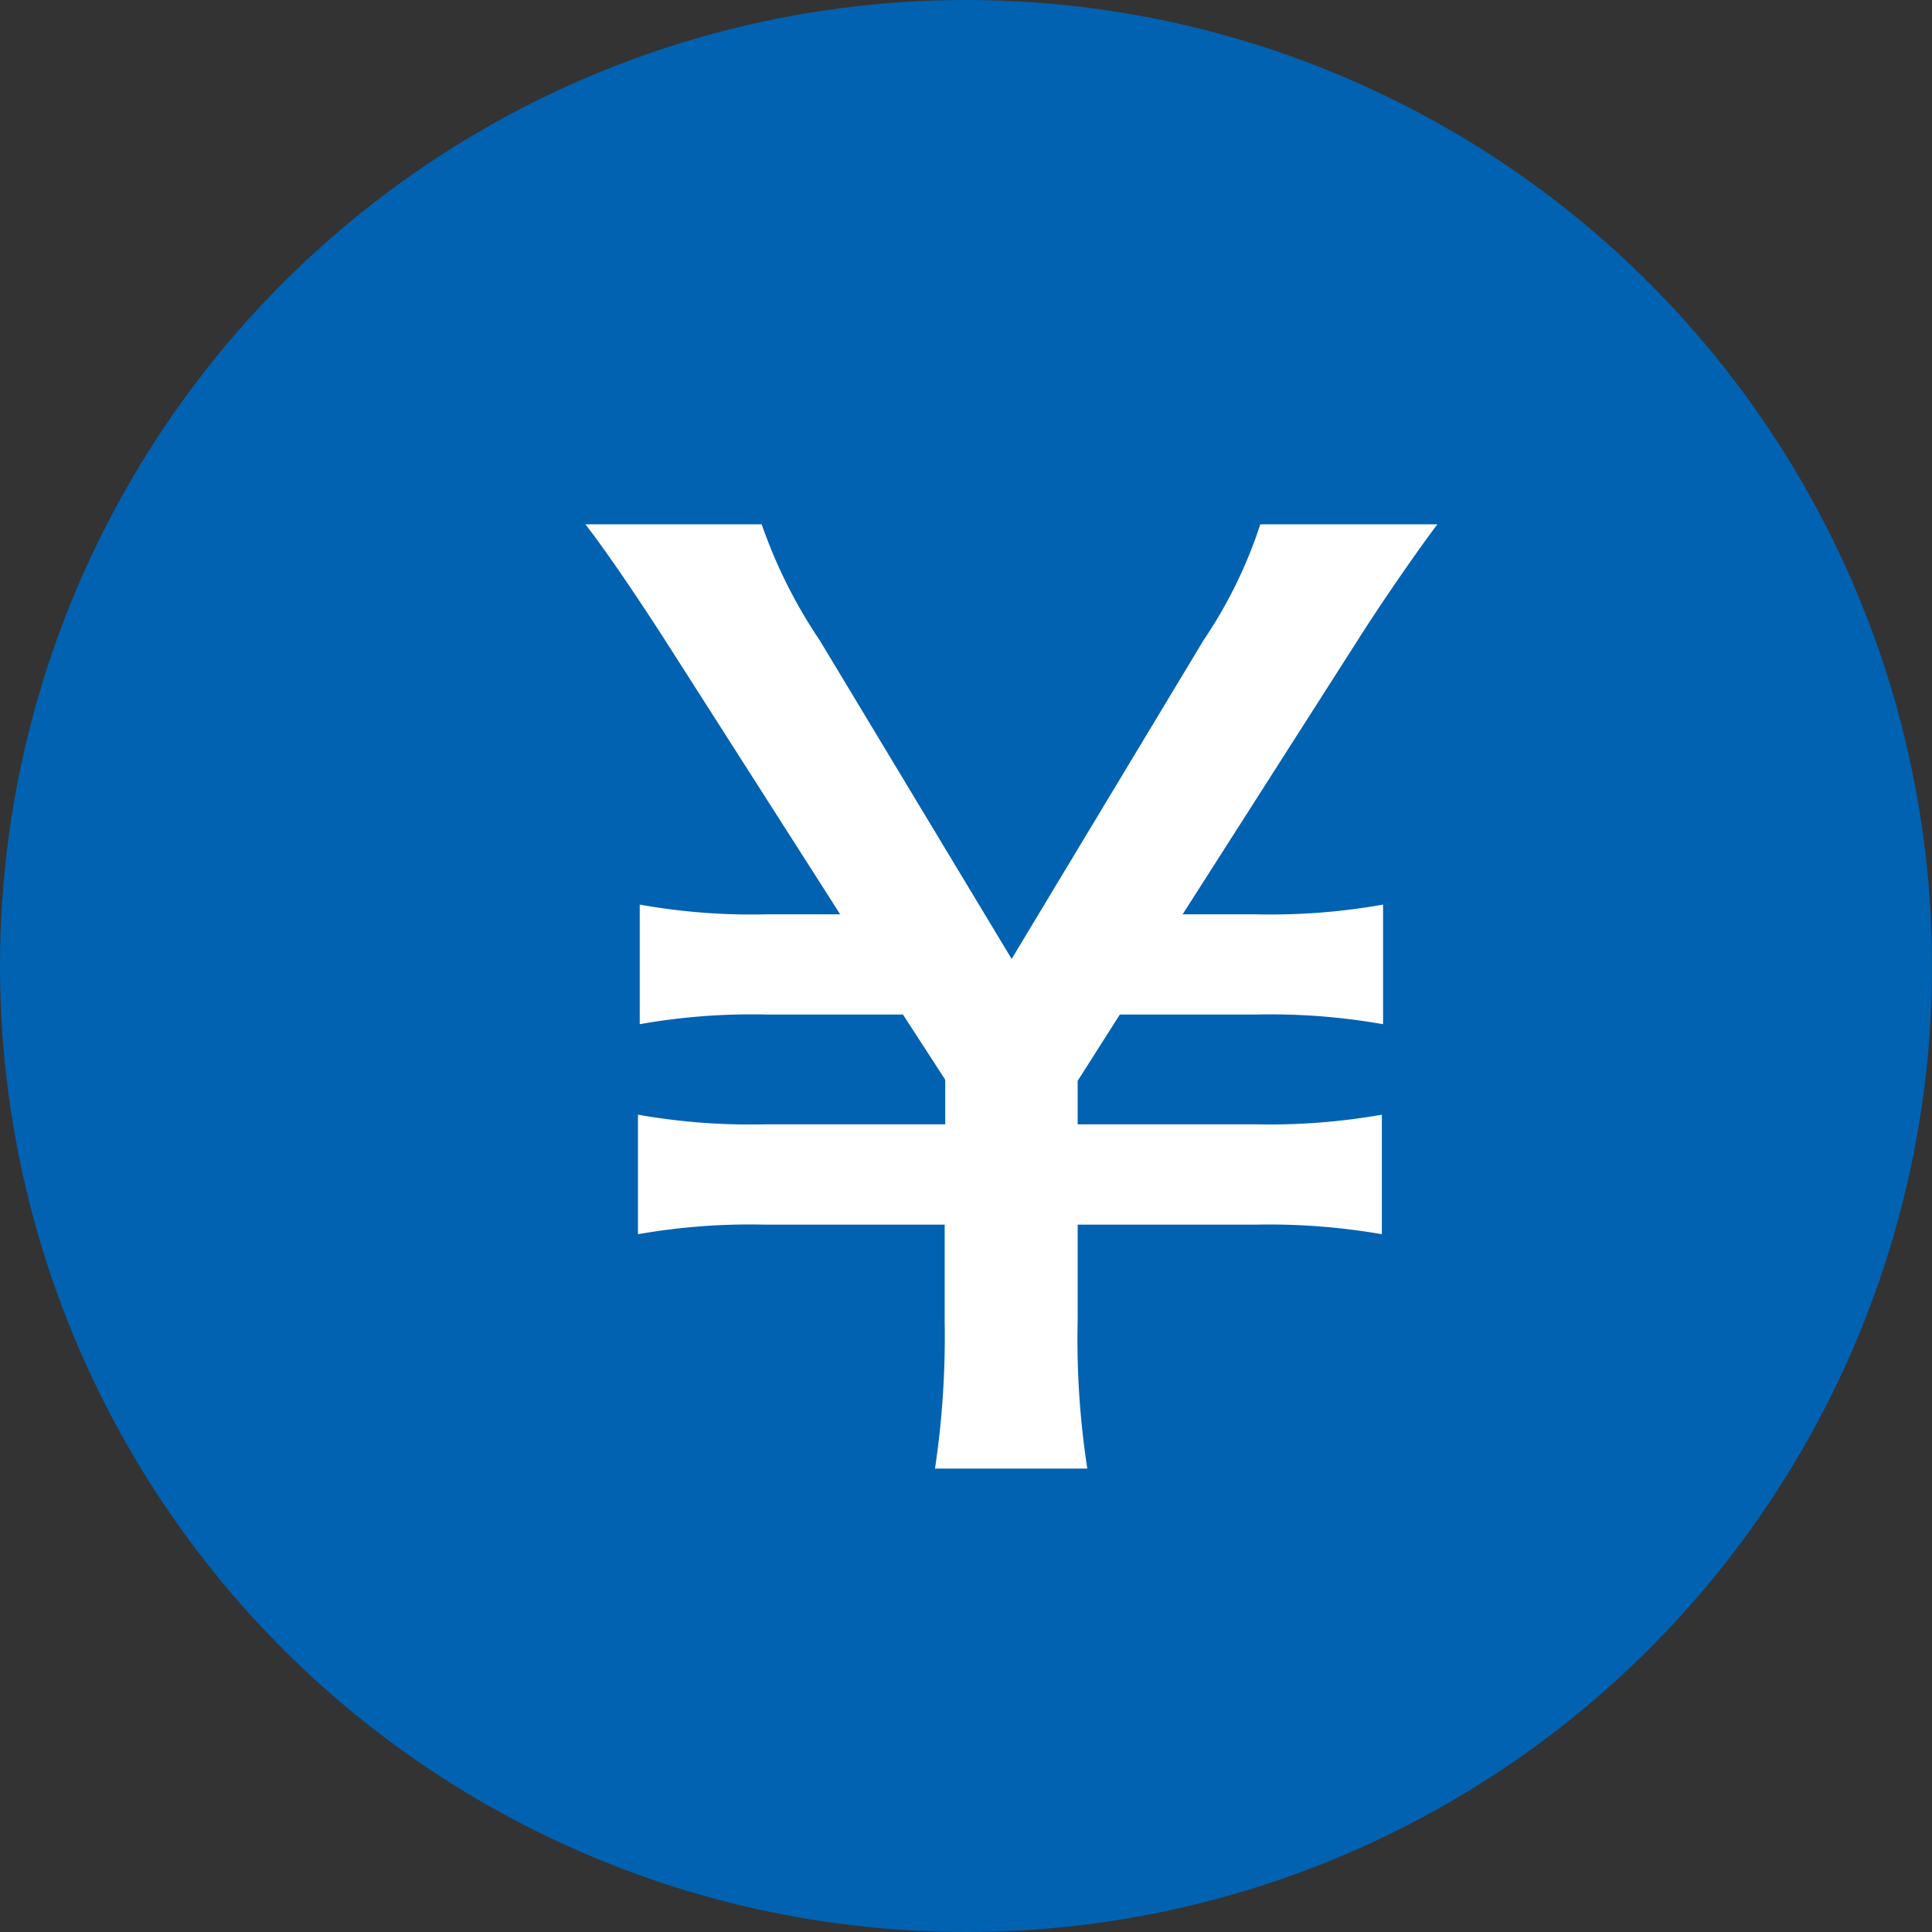 <svg id="send.svg" xmlns="http://www.w3.org/2000/svg" width="24" height="24" viewBox="0 0 24 24">
  <rect x="0" y="0" width="24" height="24" fill="#333333" stroke="none"/>
  <defs>
    <style>
      .cls-1 {
        fill: #0062b1;
      }

      .cls-2 {
        fill: #fff;
        fill-rule: evenodd;
      }
    </style>
  </defs>
  <circle id="楕円形_1085_のコピー" data-name="楕円形 1085 のコピー" class="cls-1" cx="12" cy="12" r="12"/>
  <path id="_" data-name="￥" class="cls-2" d="M223.507,711.243a10.549,10.549,0,0,1-.12-1.83v-1.2h2.219a8.147,8.147,0,0,1,1.56.119v-1.485a8.061,8.061,0,0,1-1.56.12h-2.219v-0.54l0.524-.824h1.695a8.028,8.028,0,0,1,1.575.12v-1.486a7.924,7.924,0,0,1-1.575.121h-0.915l2.175-3.405c0.315-.5.795-1.185,0.99-1.44h-2.2a5.733,5.733,0,0,1-.705,1.44l-2.384,3.959-2.385-3.959a6.2,6.2,0,0,1-.72-1.44h-2.19c0.21,0.27.555,0.765,0.99,1.44l2.175,3.405h-0.915a7.829,7.829,0,0,1-1.575-.121v1.486a7.932,7.932,0,0,1,1.575-.12h1.695l0.525,0.81v0.554H219.5a8.028,8.028,0,0,1-1.575-.12v1.485a8.015,8.015,0,0,1,1.575-.119h2.235v1.2a11.116,11.116,0,0,1-.12,1.83h1.89Z" transform="translate(-210 -693)"/>
</svg>

